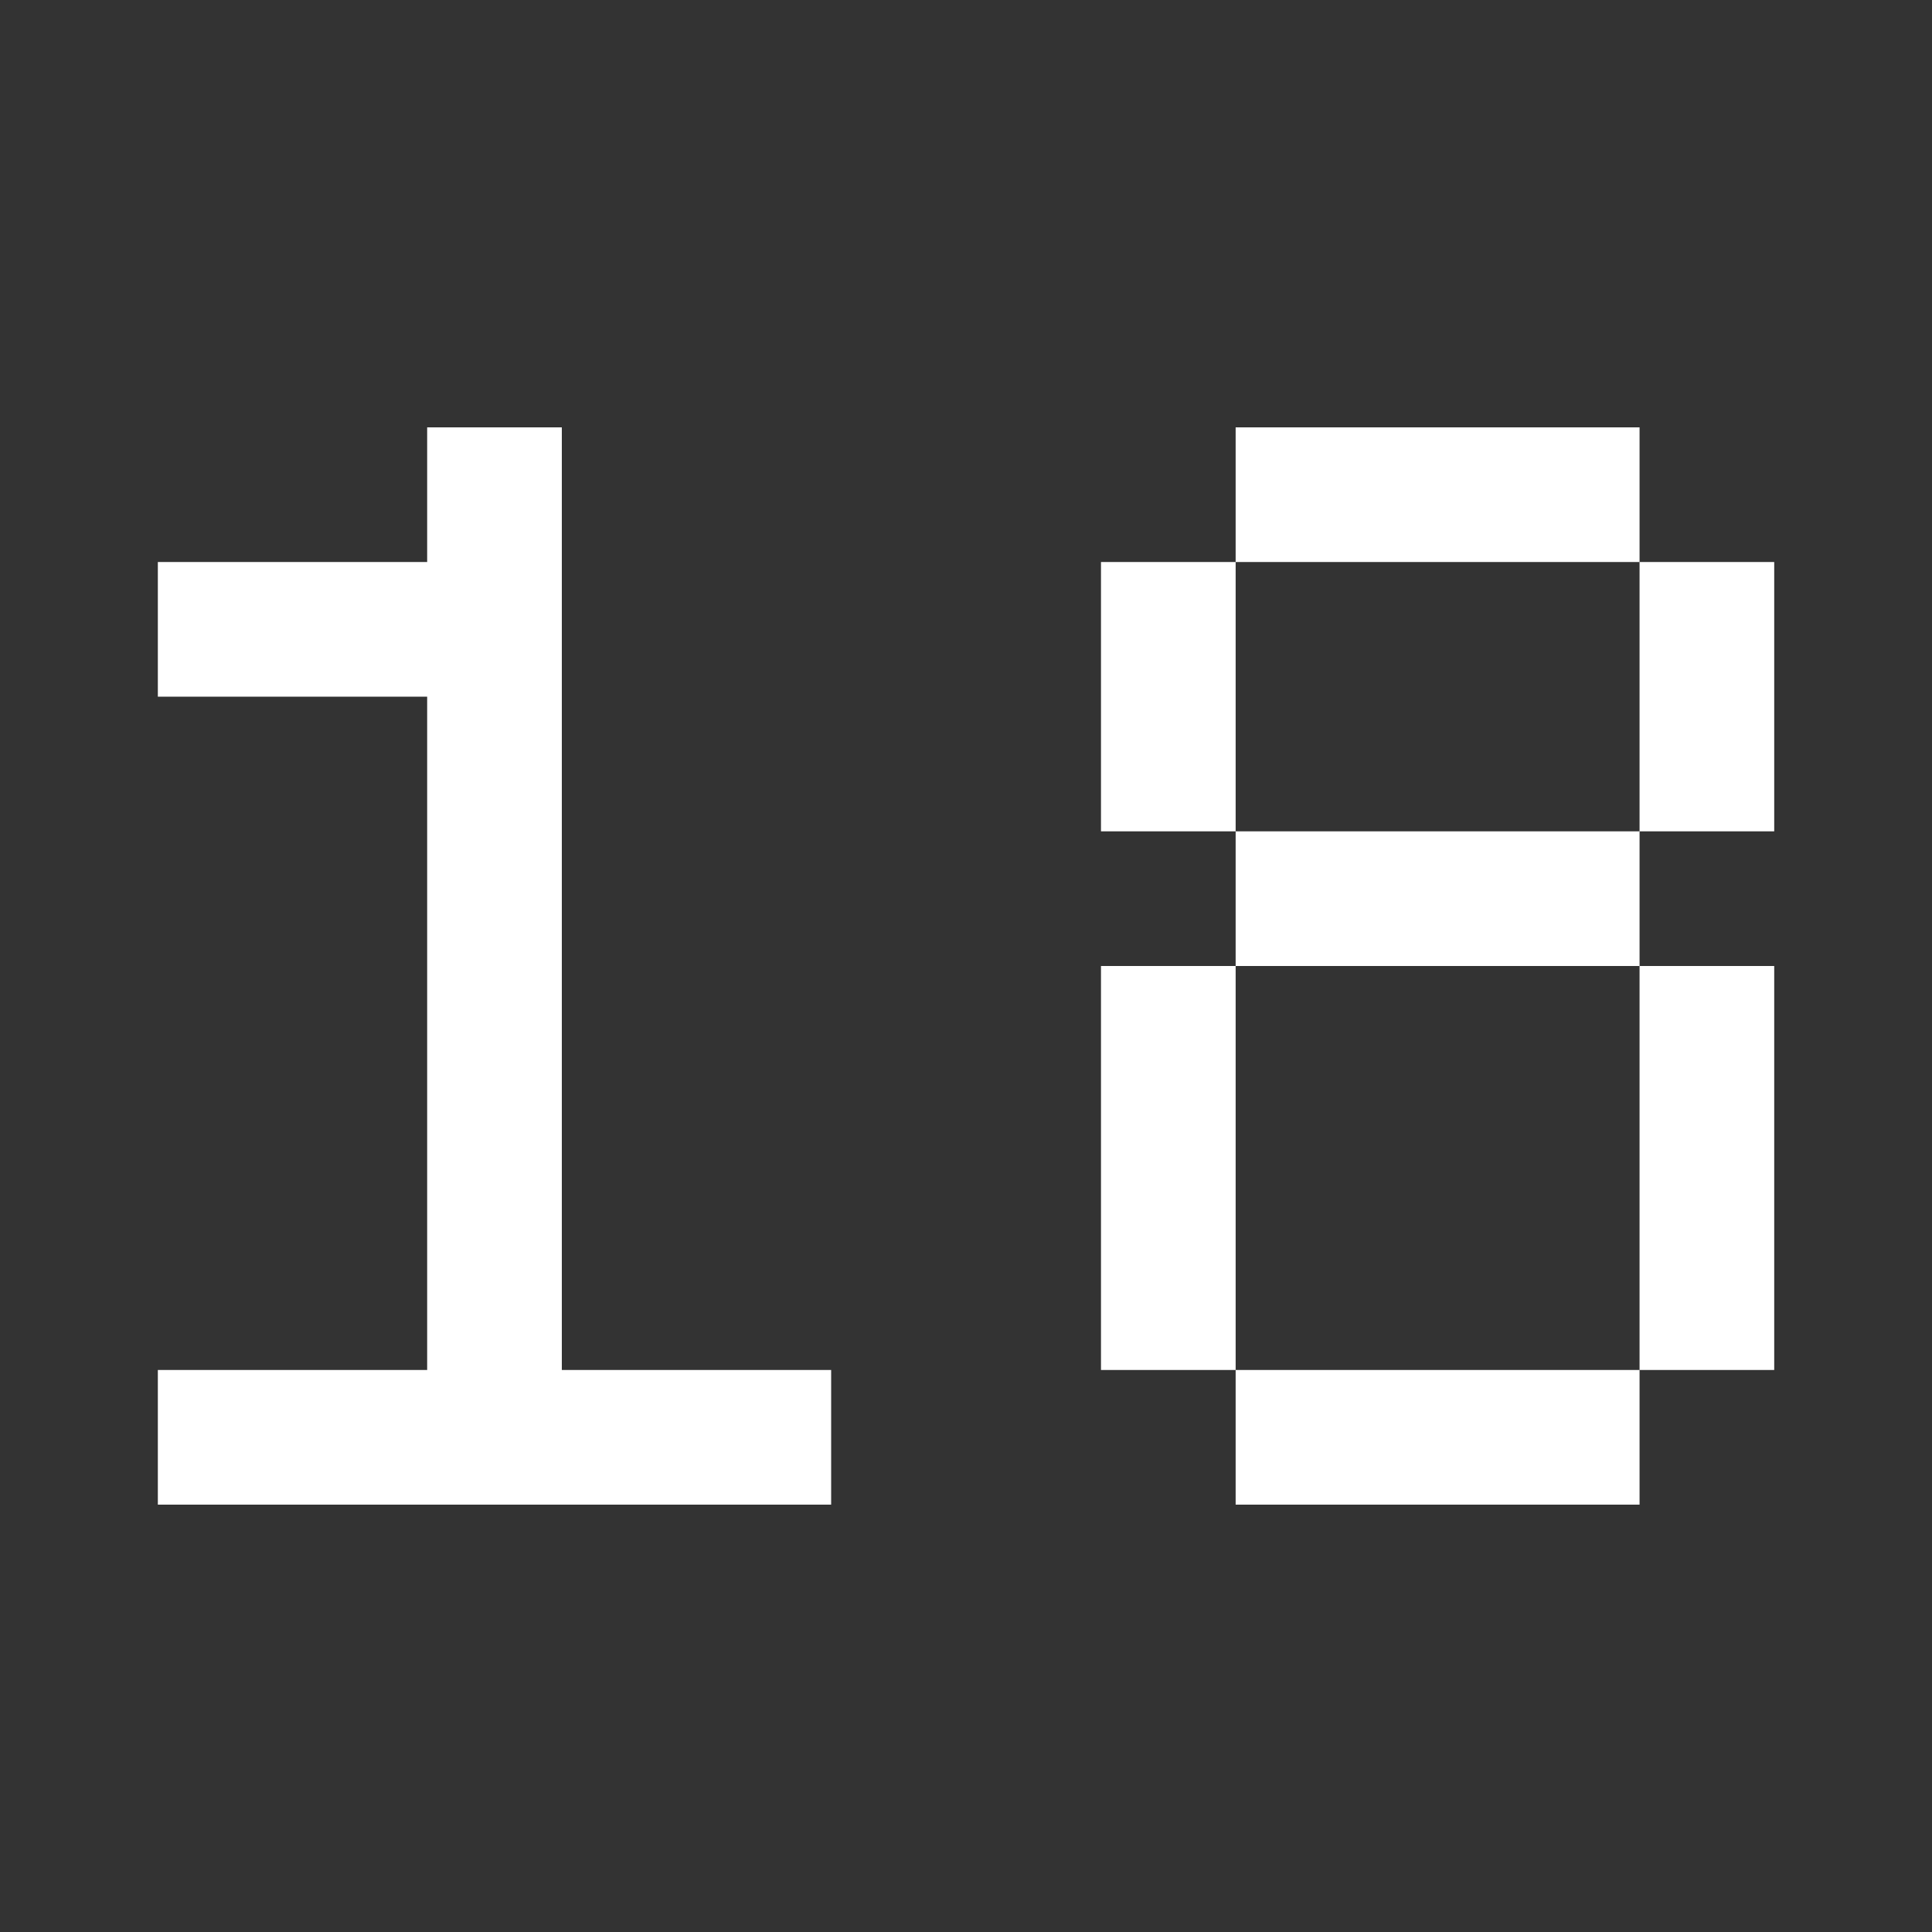<?xml version="1.0" encoding="UTF-8"?> <svg xmlns="http://www.w3.org/2000/svg" width="30" height="30" viewBox="0 0 30 30" fill="none"><rect x="0" y="0" width="30" height="30" fill="#333333" stroke="none"/><path d="M6.633 10.818H2.451V8.727H6.633V6.636H8.724V21.273H12.906V23.364H2.451V21.273H6.633V10.818Z" fill="white"></path><path d="M17.096 8.727H19.187V12.909H17.096V8.727ZM25.459 8.727H19.187V6.636H25.459V8.727ZM25.459 8.727H27.55V12.909H25.459V8.727ZM19.187 12.909H25.459V15H19.187V12.909ZM25.459 15H27.55V21.273H25.459V15ZM17.096 15H19.187V21.273H17.096V15ZM25.459 21.273V23.364H19.187V21.273H25.459Z" fill="white"></path></svg> 